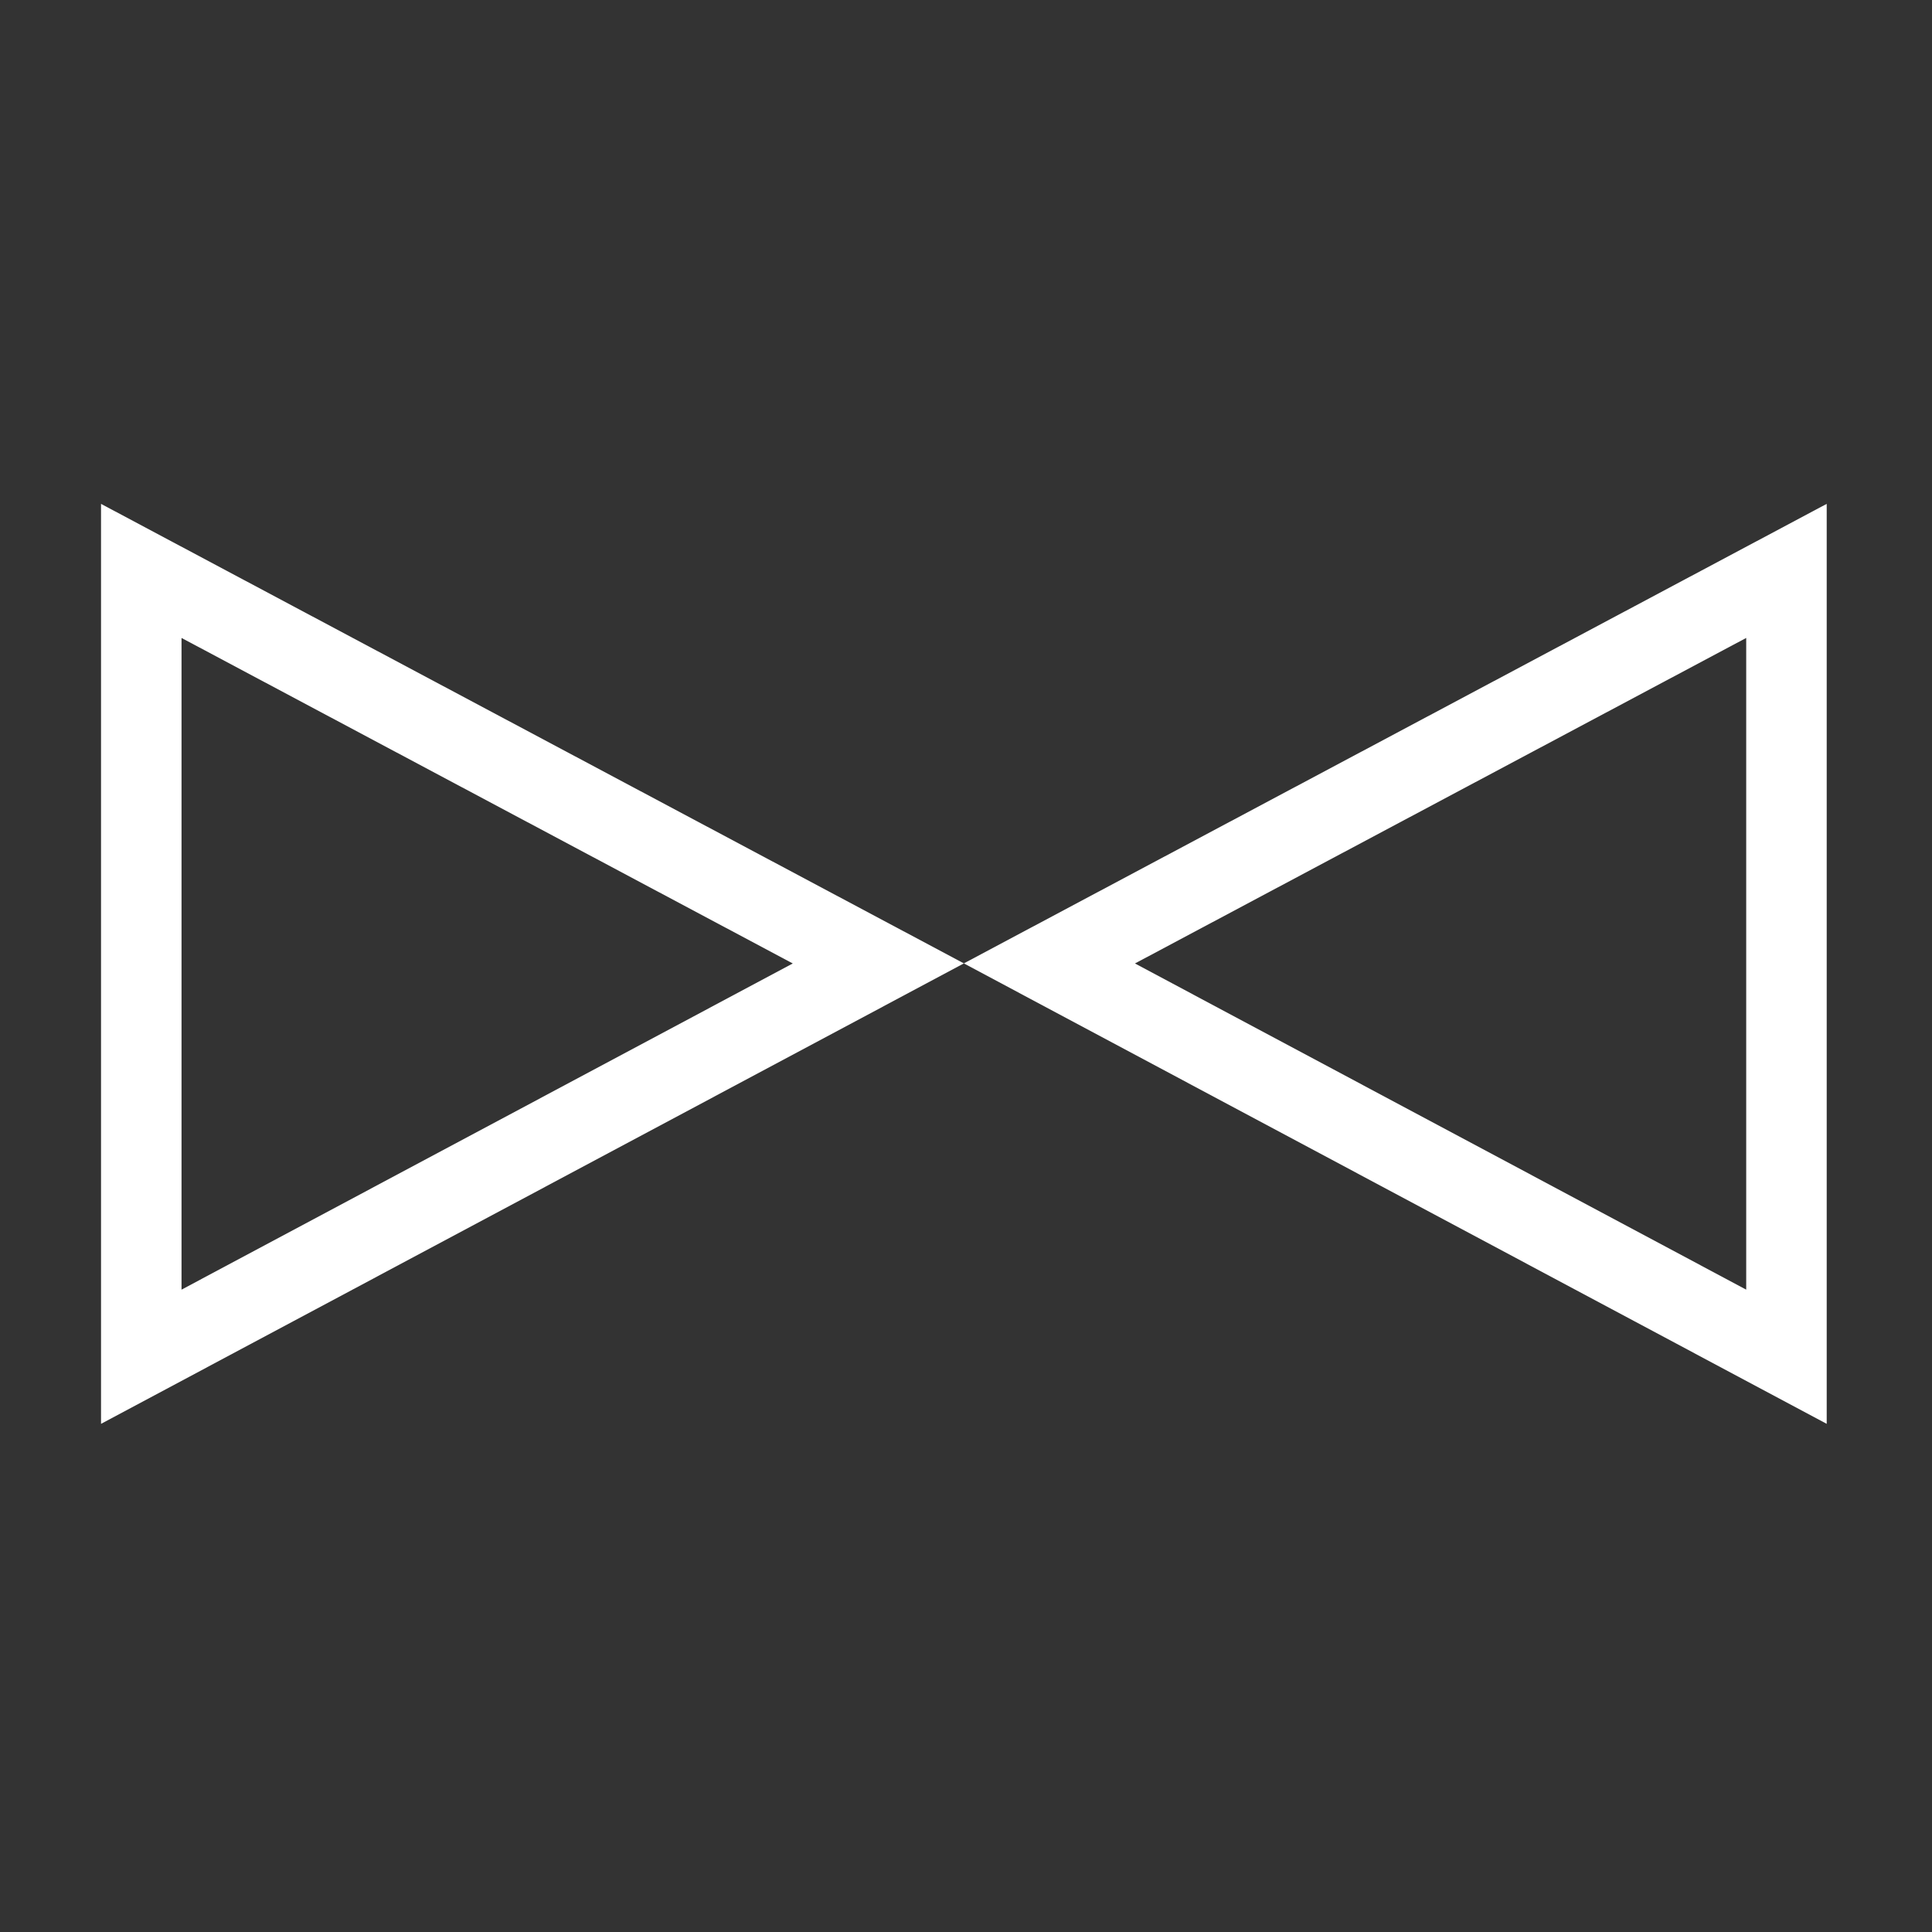 <svg width="24" height="24" viewBox="0 0 24 24" fill="none" xmlns="http://www.w3.org/2000/svg">
    <rect x="0" y="0" width="24" height="24" fill="#333333" stroke="none"/>
    <path d="M1.755 7.092L10.911 11.968L1.755 16.854V7.092Z" stroke="white"/>
    <path d="M13.036 11.968L22.192 7.092V16.854L13.036 11.968Z" stroke="white"/>
</svg>
